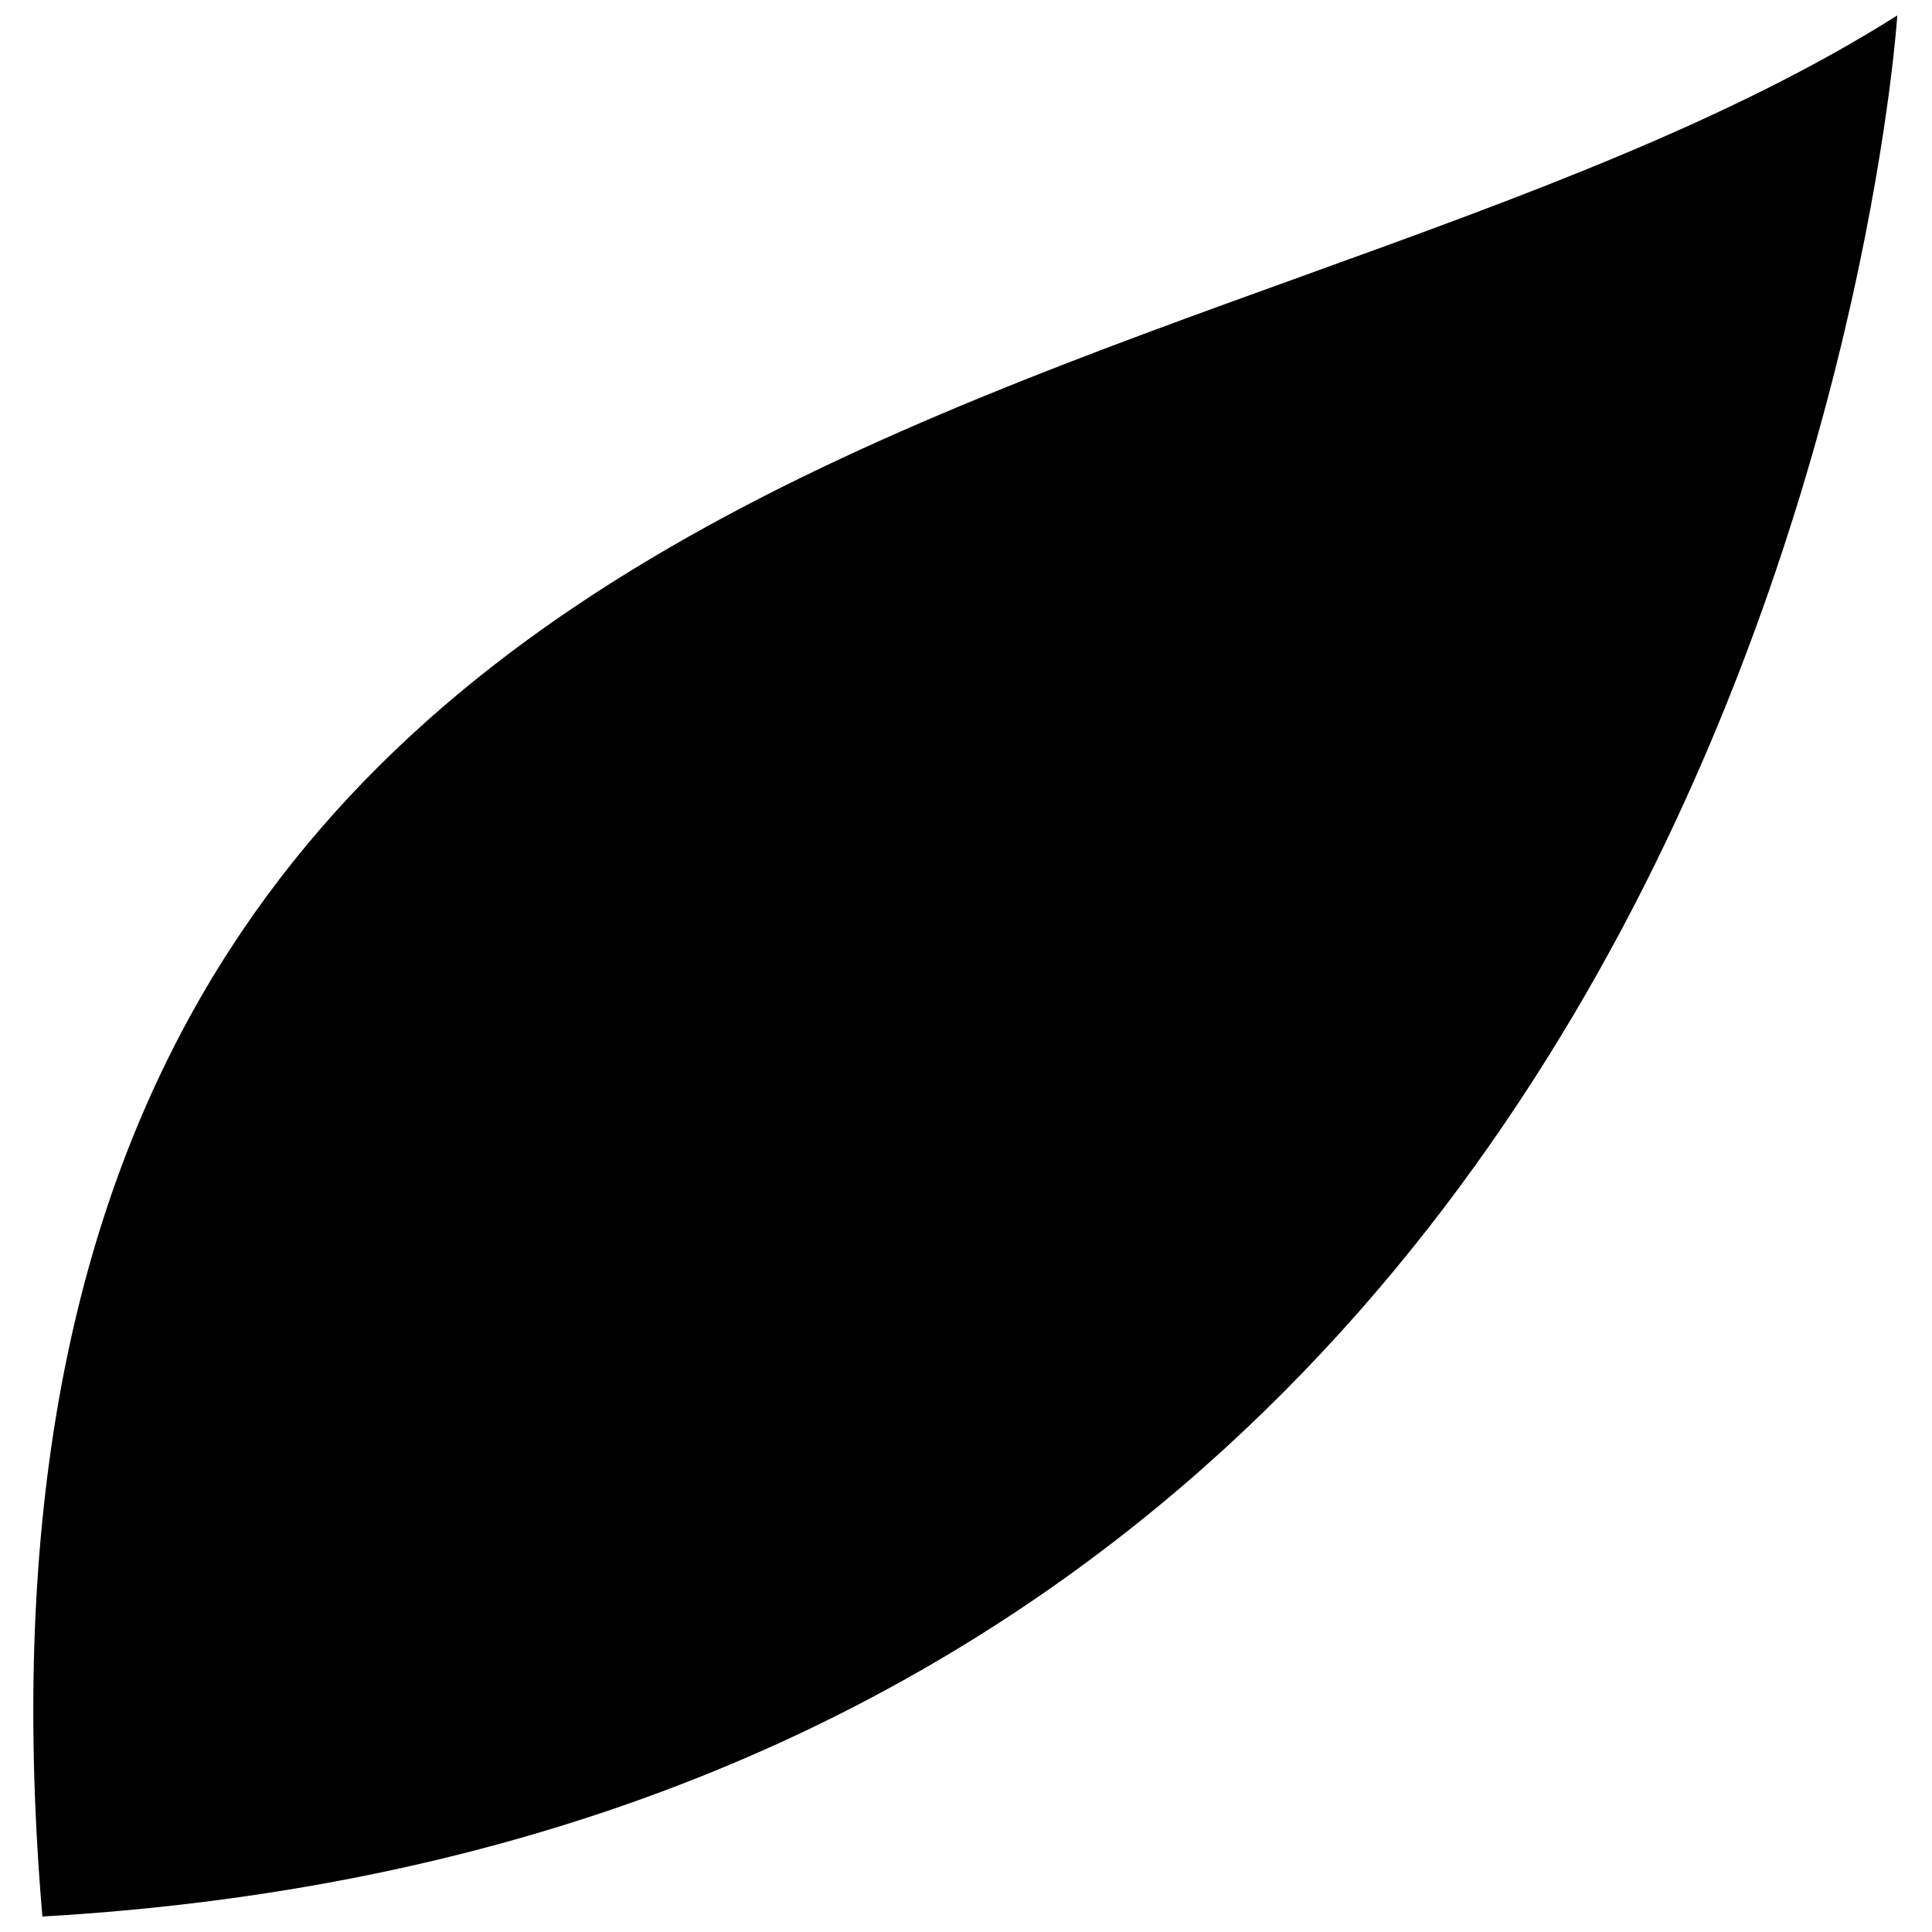 <?xml version="1.0" encoding="UTF-8"?>
<!-- Uploaded to: ICON Repo, www.iconrepo.com, Generator: ICON Repo Mixer Tools -->
<svg width="800px" height="800px" version="1.1" viewBox="144 144 512 512" xmlns="http://www.w3.org/2000/svg">
 <defs>
  <clipPath id="a">
   <path d="m152 148.09h495v503.81h-495z"/>
  </clipPath>
 </defs>
 <g clip-path="url(#a)">
  <path d="m155.23 651.9c-34.676-407.94 314.12-391.62 491.57-503.81 0 0-30.598 477.29-491.57 503.81z" fill-rule="evenodd"/>
 </g>
</svg>